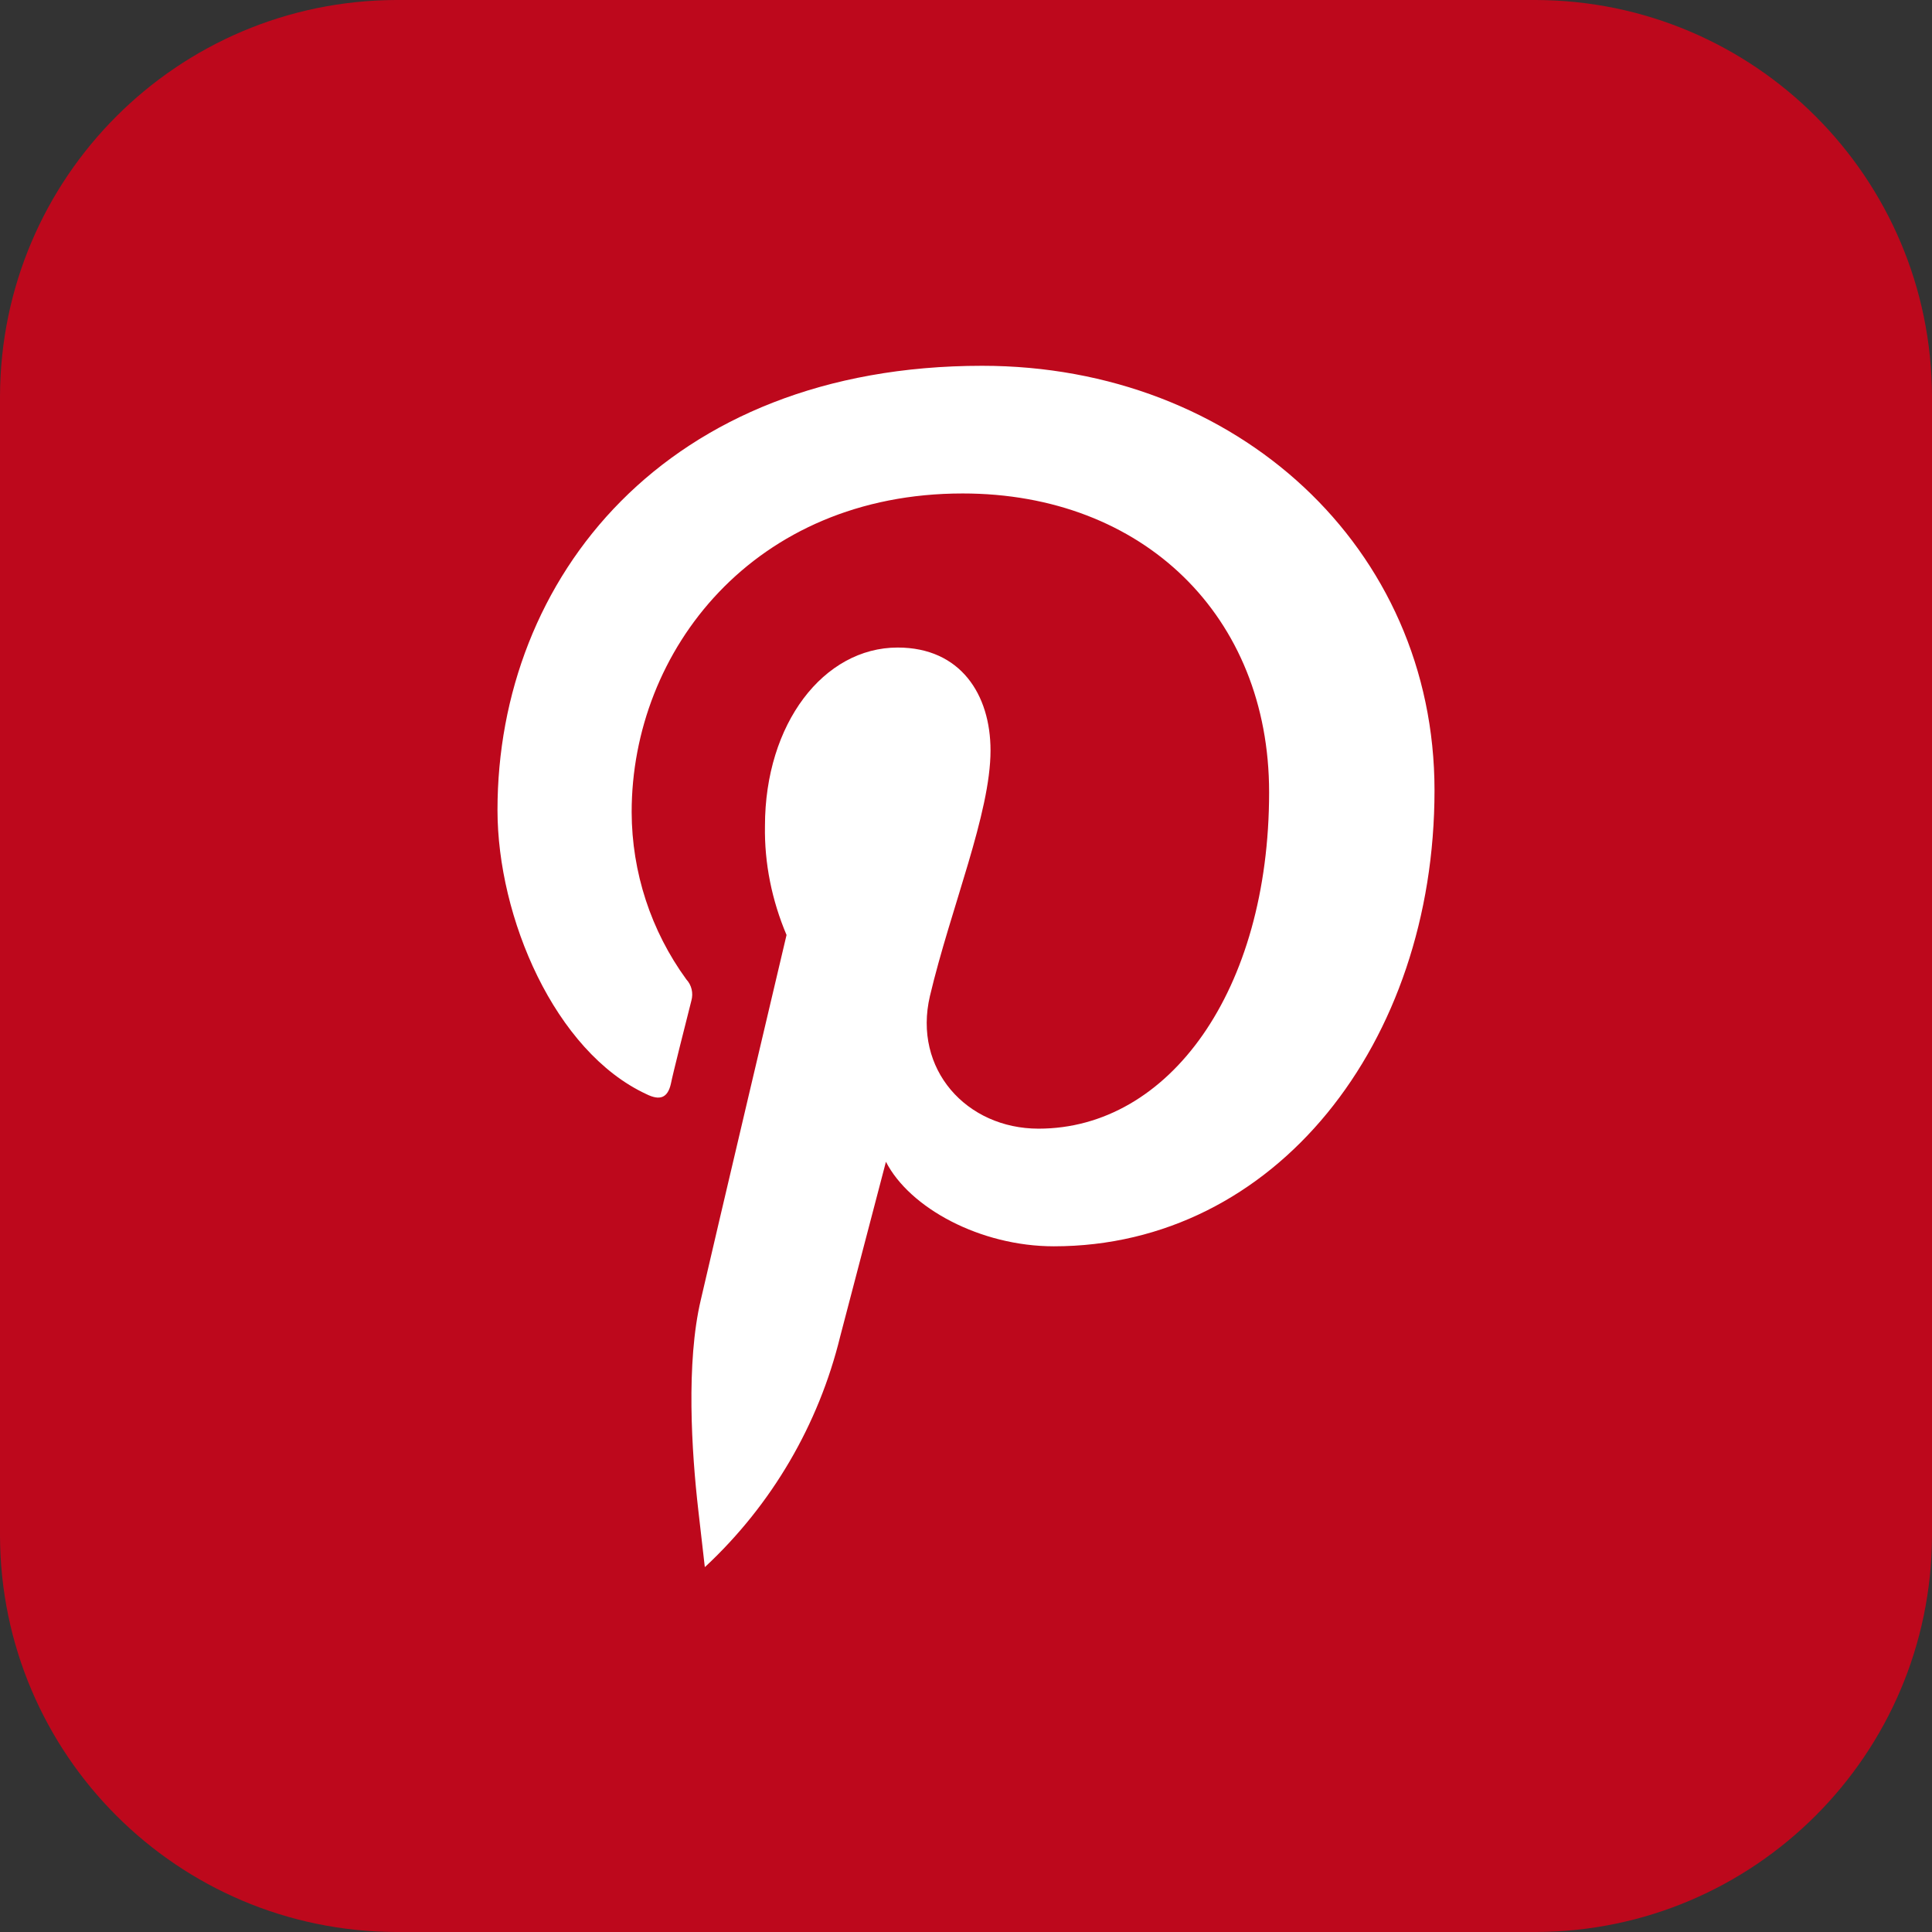 <?xml version="1.0" encoding="UTF-8"?>
<svg xmlns="http://www.w3.org/2000/svg" xmlns:xlink="http://www.w3.org/1999/xlink" width="36px" height="36px" viewBox="0 0 36 36" version="1.1">
<rect x="0" y="0" width="36" height="36" fill="#333333" stroke="none"/>
<g id="surface1">
<path style=" stroke:none;fill-rule:evenodd;fill:rgb(74.118%,3.137%,10.98%);fill-opacity:1;" d="M 7.383 0 L 28.617 0 C 32.691 0.012 35.988 3.309 36 7.383 L 36 28.617 C 35.988 32.691 32.691 35.988 28.617 36 L 7.383 36 C 3.309 35.988 0.012 32.691 0 28.617 L 0 7.383 C 0.012 3.309 3.309 0.012 7.383 0 Z M 7.383 0 "/>
<path style=" stroke:none;fill-rule:evenodd;fill:rgb(100%,100%,100%);fill-opacity:1;" d="M 13.145 29.191 C 14.383 28.035 15.254 26.547 15.656 24.902 L 16.508 21.648 C 16.949 22.508 18.266 23.223 19.637 23.223 C 23.762 23.223 26.73 19.438 26.73 14.727 C 26.73 10.207 23.047 6.816 18.301 6.816 C 12.398 6.816 9.27 10.781 9.27 15.094 C 9.27 17.094 10.336 19.594 12.043 20.387 C 12.301 20.516 12.441 20.453 12.5 20.199 C 12.539 20 12.773 19.082 12.883 18.645 C 12.922 18.504 12.887 18.355 12.789 18.25 C 12.129 17.344 11.773 16.254 11.77 15.133 C 11.77 12.117 14.051 9.195 17.938 9.195 C 21.301 9.195 23.648 11.48 23.648 14.762 C 23.648 18.465 21.781 21.031 19.352 21.031 C 18.008 21.031 17.008 19.922 17.328 18.559 C 17.719 16.91 18.457 15.156 18.457 13.984 C 18.457 12.941 17.898 12.066 16.727 12.066 C 15.348 12.066 14.254 13.484 14.254 15.391 C 14.242 16.086 14.383 16.777 14.656 17.422 C 14.656 17.422 13.305 23.145 13.059 24.219 C 12.781 25.391 12.887 27.055 13.012 28.141 L 13.133 29.199 Z M 13.145 29.191 "/>
</g>
</svg>
